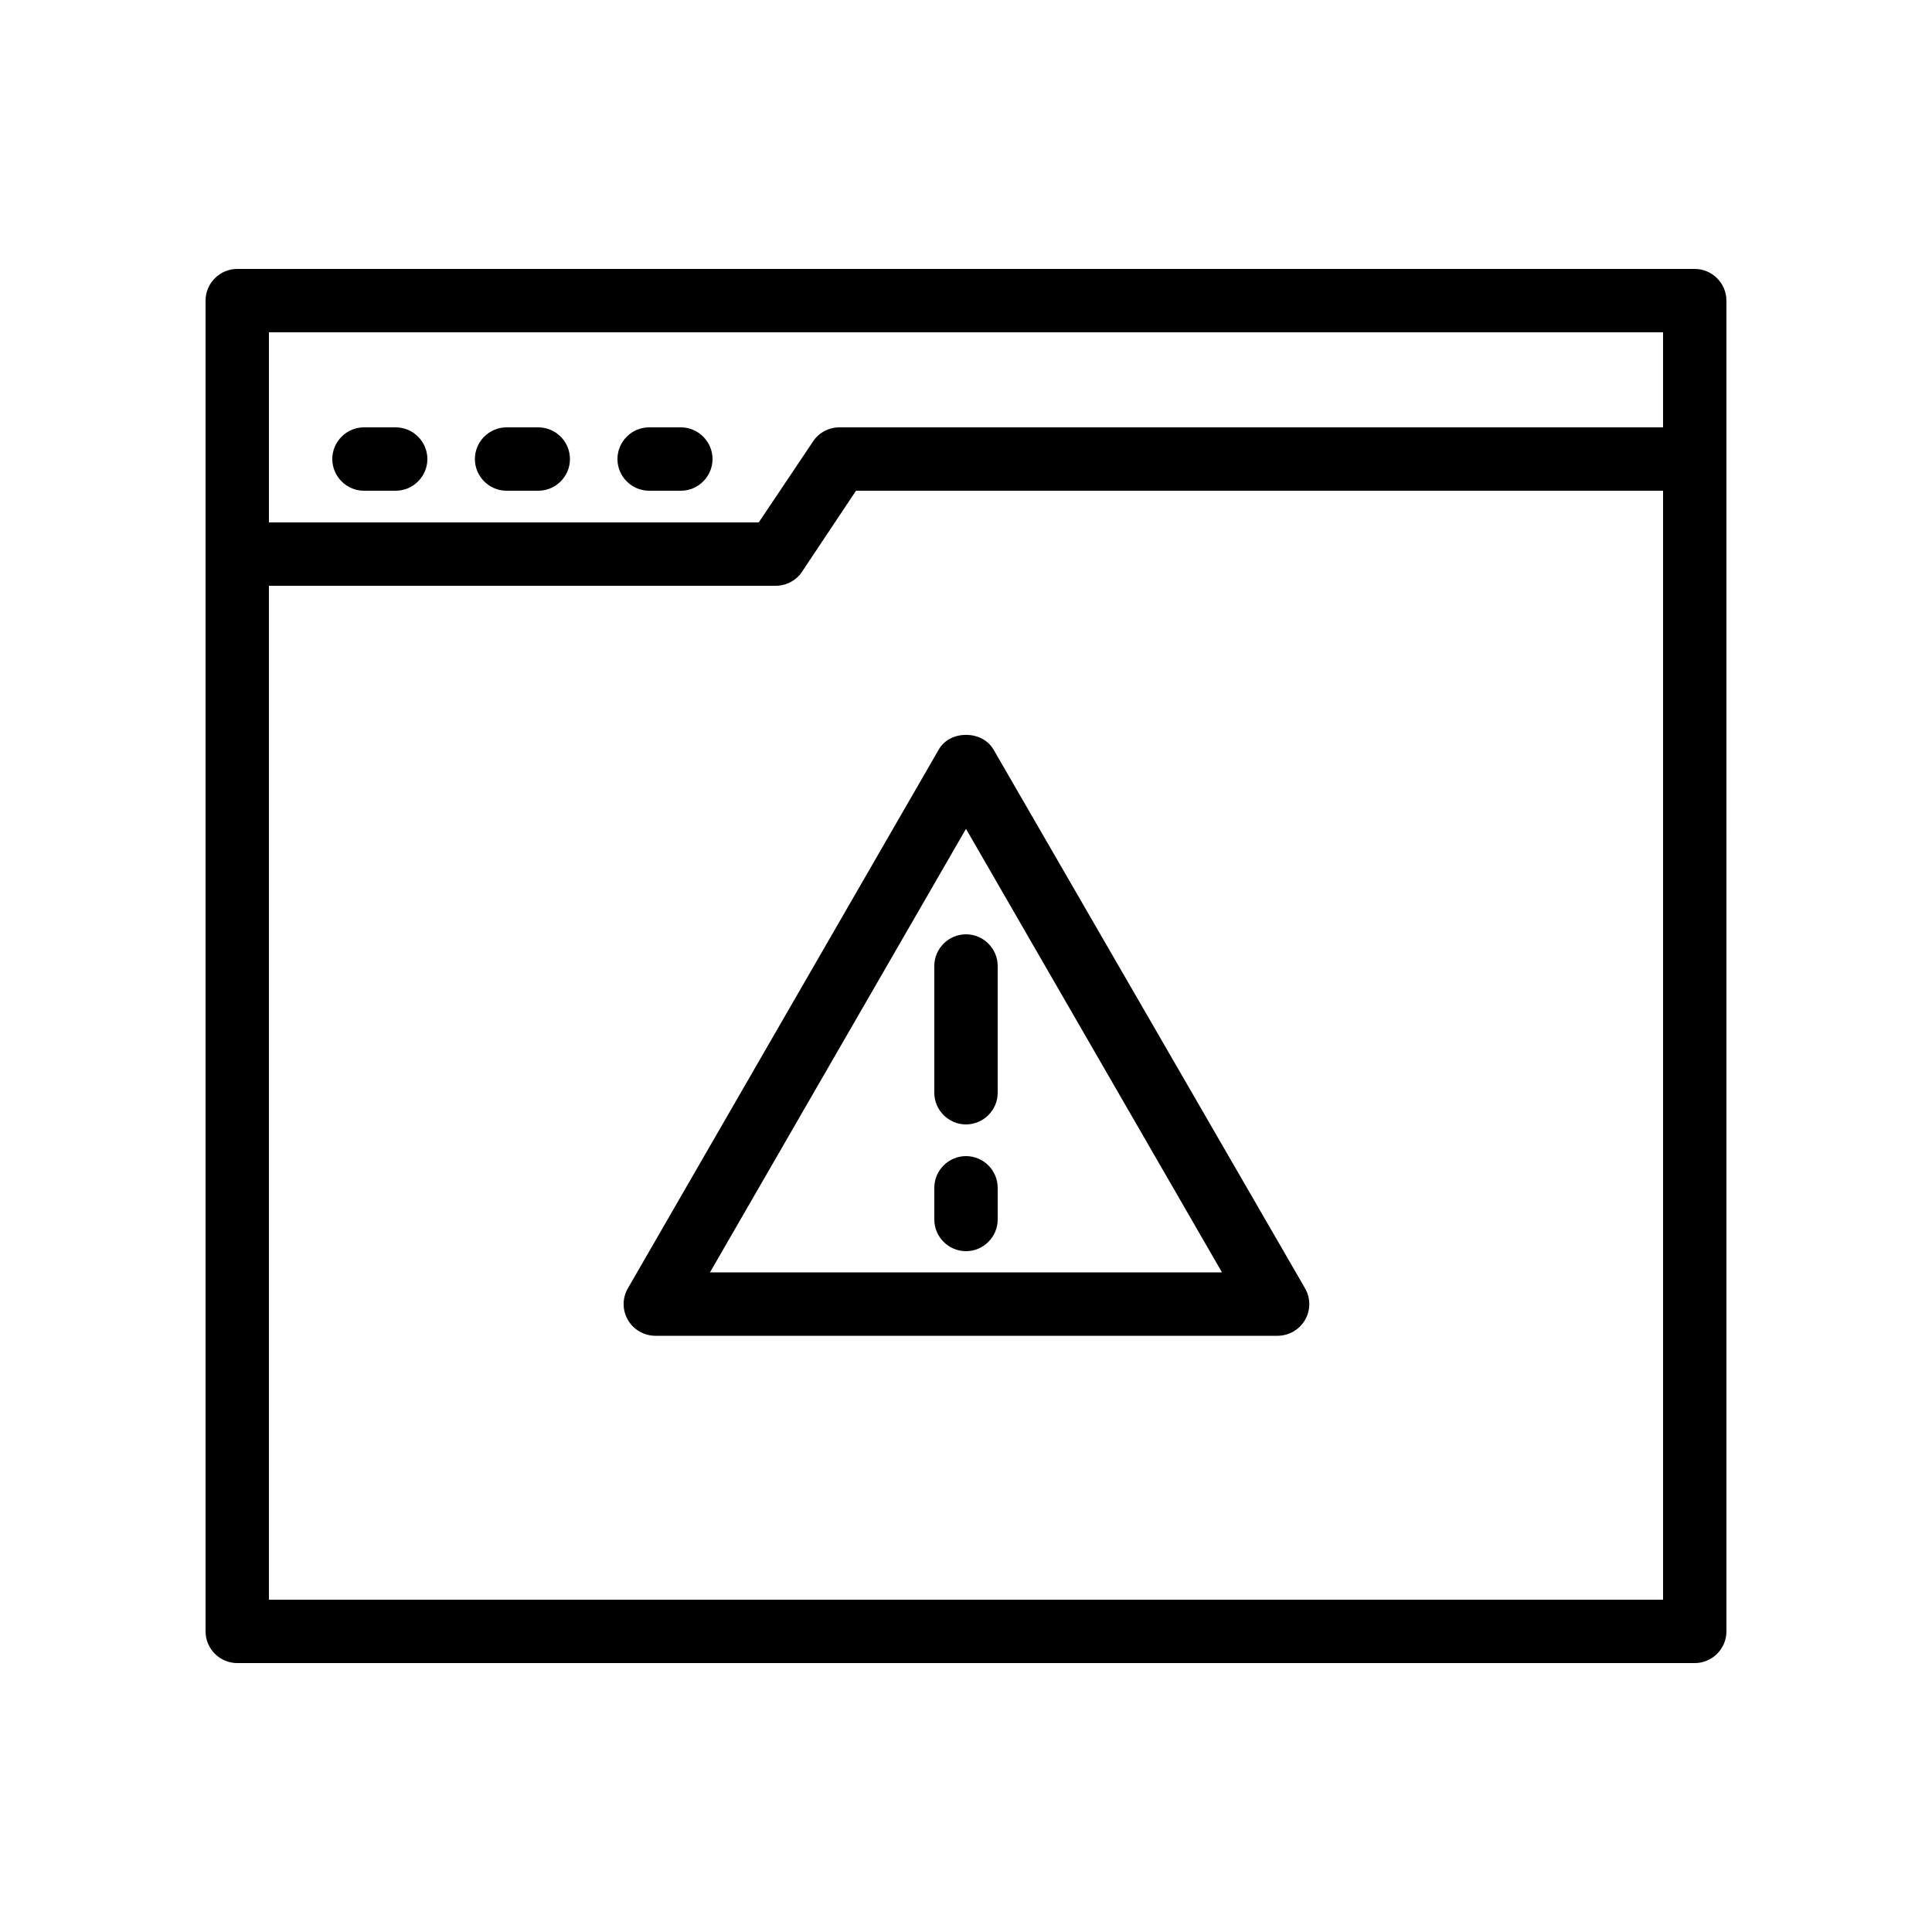 <?xml version="1.0" encoding="UTF-8"?>
<!-- Uploaded to: SVG Repo, www.svgrepo.com, Generator: SVG Repo Mixer Tools -->
<svg fill="#000000" width="800px" height="800px" version="1.1" viewBox="144 144 512 512" xmlns="http://www.w3.org/2000/svg">
 <g>
  <path d="m593.12 215.27h-386.25c-4.617 0-8.395 3.777-8.395 8.395v352.67c0 4.617 3.777 8.398 8.398 8.398h386.25c4.617 0 8.398-3.777 8.398-8.398l-0.004-352.67c0-4.617-3.781-8.395-8.398-8.395zm-8.395 16.793v25.191h-218.32c-2.769 0-5.457 1.426-6.969 3.777l-14.359 21.41h-129.81v-50.383zm-369.46 335.87v-268.7h134.35c2.769 0 5.457-1.426 6.969-3.777l14.273-21.41 213.87-0.004v293.89z"/>
  <path d="m316.03 274.05h8.398c4.617 0 8.398-3.777 8.398-8.398 0-4.617-3.777-8.398-8.398-8.398h-8.398c-4.617 0-8.398 3.777-8.398 8.398 0 4.617 3.777 8.398 8.398 8.398z"/>
  <path d="m278.25 274.05h8.398c4.617 0 8.398-3.777 8.398-8.398 0-4.617-3.777-8.398-8.398-8.398h-8.398c-4.617 0-8.398 3.777-8.398 8.398 0 4.617 3.777 8.398 8.398 8.398z"/>
  <path d="m240.46 274.05h8.398c4.617 0 8.398-3.777 8.398-8.398 0-4.617-3.777-8.398-8.398-8.398h-8.398c-4.617 0-8.398 3.777-8.398 8.398 0.004 4.617 3.781 8.398 8.398 8.398z"/>
  <path d="m407.3 342.65c-3.023-5.207-11.586-5.207-14.527 0l-82.371 142.75c-1.512 2.602-1.512 5.793 0 8.398 1.512 2.602 4.281 4.199 7.305 4.199h164.83c3.023 0 5.793-1.594 7.305-4.199 1.512-2.602 1.512-5.793 0-8.398zm-75.152 138.55 67.848-117.55 67.848 117.55z"/>
  <path d="m391.6 400v33.586c0 4.617 3.777 8.398 8.398 8.398 4.617 0 8.398-3.777 8.398-8.398v-33.586c0-4.617-3.777-8.398-8.398-8.398s-8.398 3.777-8.398 8.398z"/>
  <path d="m400 450.38c-4.617 0-8.398 3.777-8.398 8.398v8.398c0 4.617 3.777 8.398 8.398 8.398 4.617 0 8.398-3.777 8.398-8.398v-8.398c-0.004-4.621-3.781-8.398-8.398-8.398z"/>
 </g>
</svg>